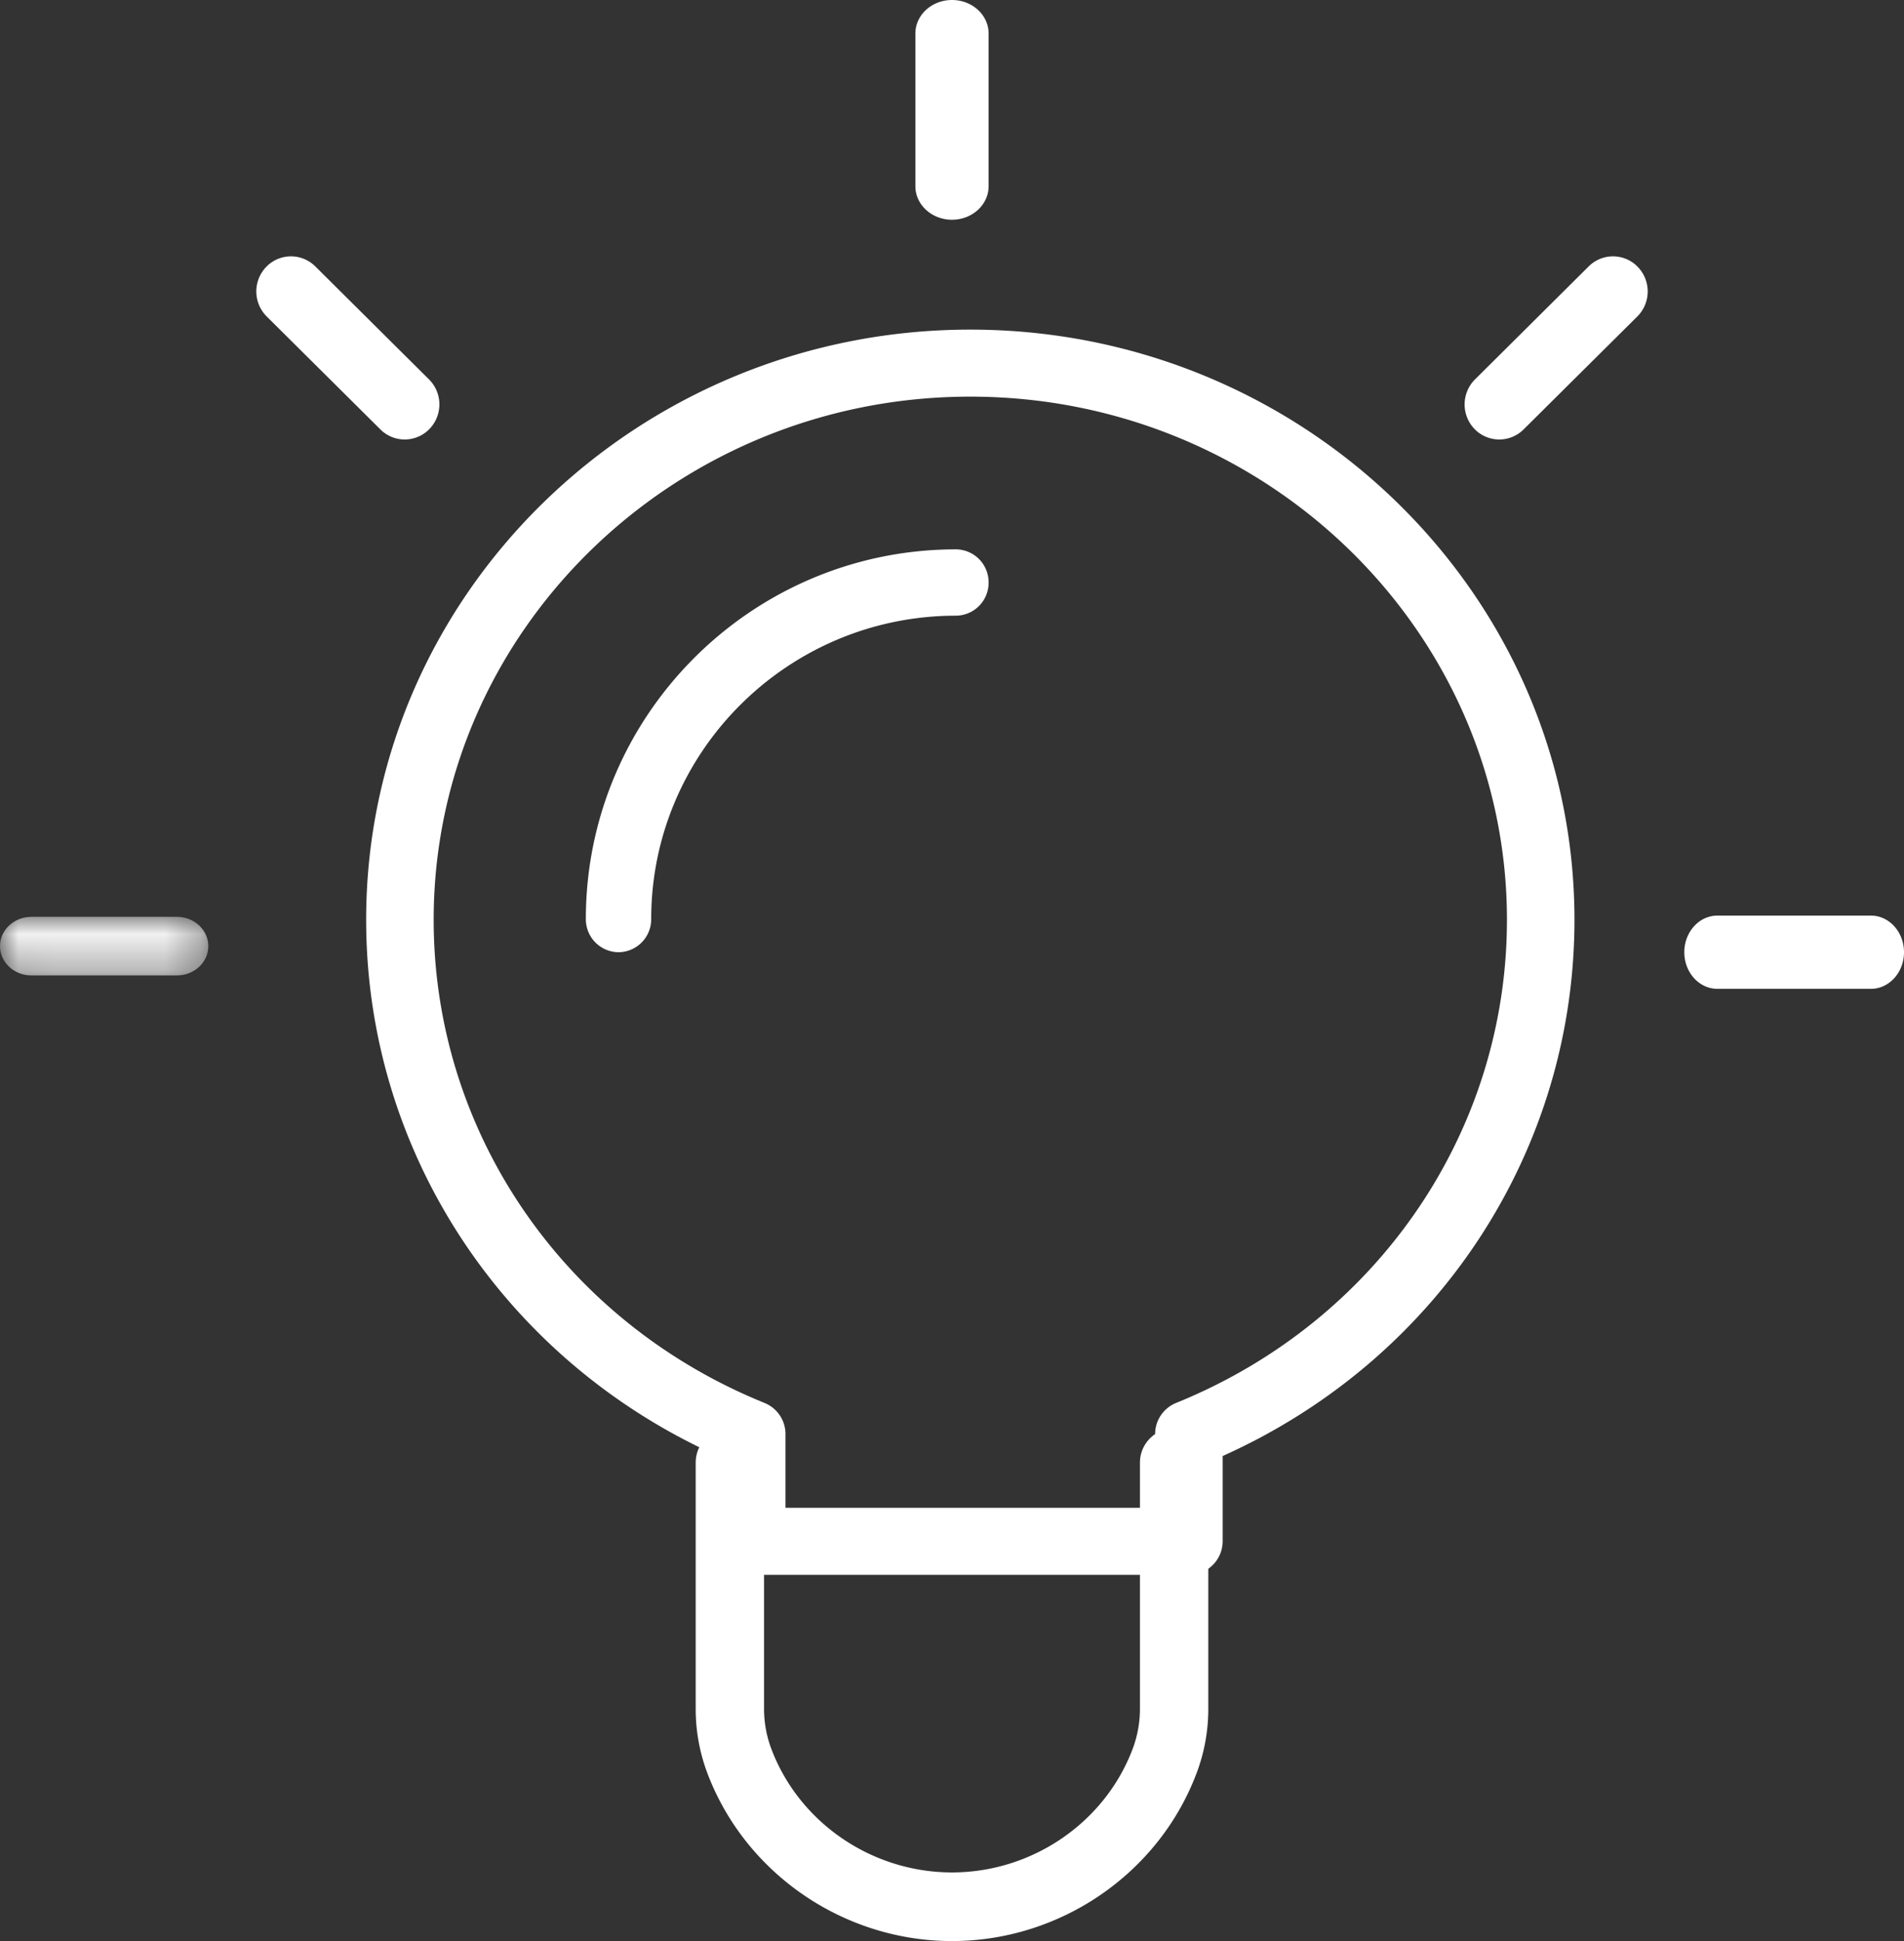<svg xmlns="http://www.w3.org/2000/svg" xmlns:xlink="http://www.w3.org/1999/xlink" width="52" height="53" viewBox="0 0 52 53">
    <rect x="0" y="0" width="52" height="53" fill="#333333" stroke="none"/>
    <defs>
        <path id="a" d="M0 .034h5.689v1.6H0z"/>
    </defs>
    <g fill="none" fill-rule="evenodd">
        <path fill="#FFF" d="M21.452 41.17h10.096v-2.016c0-.372.227-.707.574-.848 5.488-2.223 9.034-7.402 9.034-13.192 0-7.876-6.575-14.284-14.656-14.284s-14.656 6.408-14.656 14.284c0 5.79 3.546 10.969 9.034 13.192.347.14.574.476.574.848v2.016zM32.47 43H20.53a.919.919 0 0 1-.922-.915v-2.329C13.751 37.13 10 31.446 10 25.114 10 16.228 17.402 9 26.5 9 35.598 9 43 16.228 43 25.114c0 6.333-3.75 12.015-9.608 14.642v2.329a.918.918 0 0 1-.922.915zM26 6c-.552 0-1-.41-1-.915V.915C25 .41 25.448 0 26 0s1 .41 1 .915v4.17C27 5.59 26.552 6 26 6M11.053 12a.938.938 0 0 1-.664-.275L7.283 8.64a.965.965 0 0 1-.011-1.354.94.94 0 0 1 1.34-.011l3.105 3.085c.373.37.378.977.011 1.354a.94.94 0 0 1-.675.286"/>
        <g transform="translate(0 25)">
            <mask id="b" fill="#fff">
                <use xlink:href="#a"/>
            </mask>
            <path fill="#FFF" d="M4.832 1.634H.857c-.473 0-.857-.359-.857-.8 0-.442.384-.8.857-.8h3.975c.473 0 .857.358.857.8 0 .441-.384.8-.857.8" mask="url(#b)"/>
        </g>
        <path fill="#FFF" d="M51.096 27h-4.192c-.499 0-.904-.448-.904-1s.405-1 .904-1h4.192c.499 0 .904.448.904 1s-.405 1-.904 1M40.947 12a.941.941 0 0 1-.676-.286.966.966 0 0 1 .012-1.354l3.105-3.085a.94.94 0 0 1 1.34.011.965.965 0 0 1-.01 1.354l-3.107 3.085a.939.939 0 0 1-.664.275M16.892 26a.9.9 0 0 1-.892-.905C16 19.529 20.534 15 26.108 15a.9.9 0 0 1 .892.905.9.9 0 0 1-.892.906c-4.59 0-8.323 3.716-8.323 8.284a.9.9 0 0 1-.893.905M26 53c-2.95 0-5.63-1.833-6.672-4.56A4.969 4.969 0 0 1 19 46.66v-6.723c0-.517.418-.937.934-.937.515 0 .933.42.933.937v6.722c0 .38.069.754.205 1.11.766 2.008 2.747 3.357 4.928 3.357s4.162-1.349 4.928-3.357c.136-.356.205-.73.205-1.11v-6.722c0-.517.418-.937.933-.937.516 0 .934.42.934.937v6.722c0 .61-.11 1.21-.329 1.78C31.631 51.168 28.95 53 26 53"/>
    </g>
</svg>

